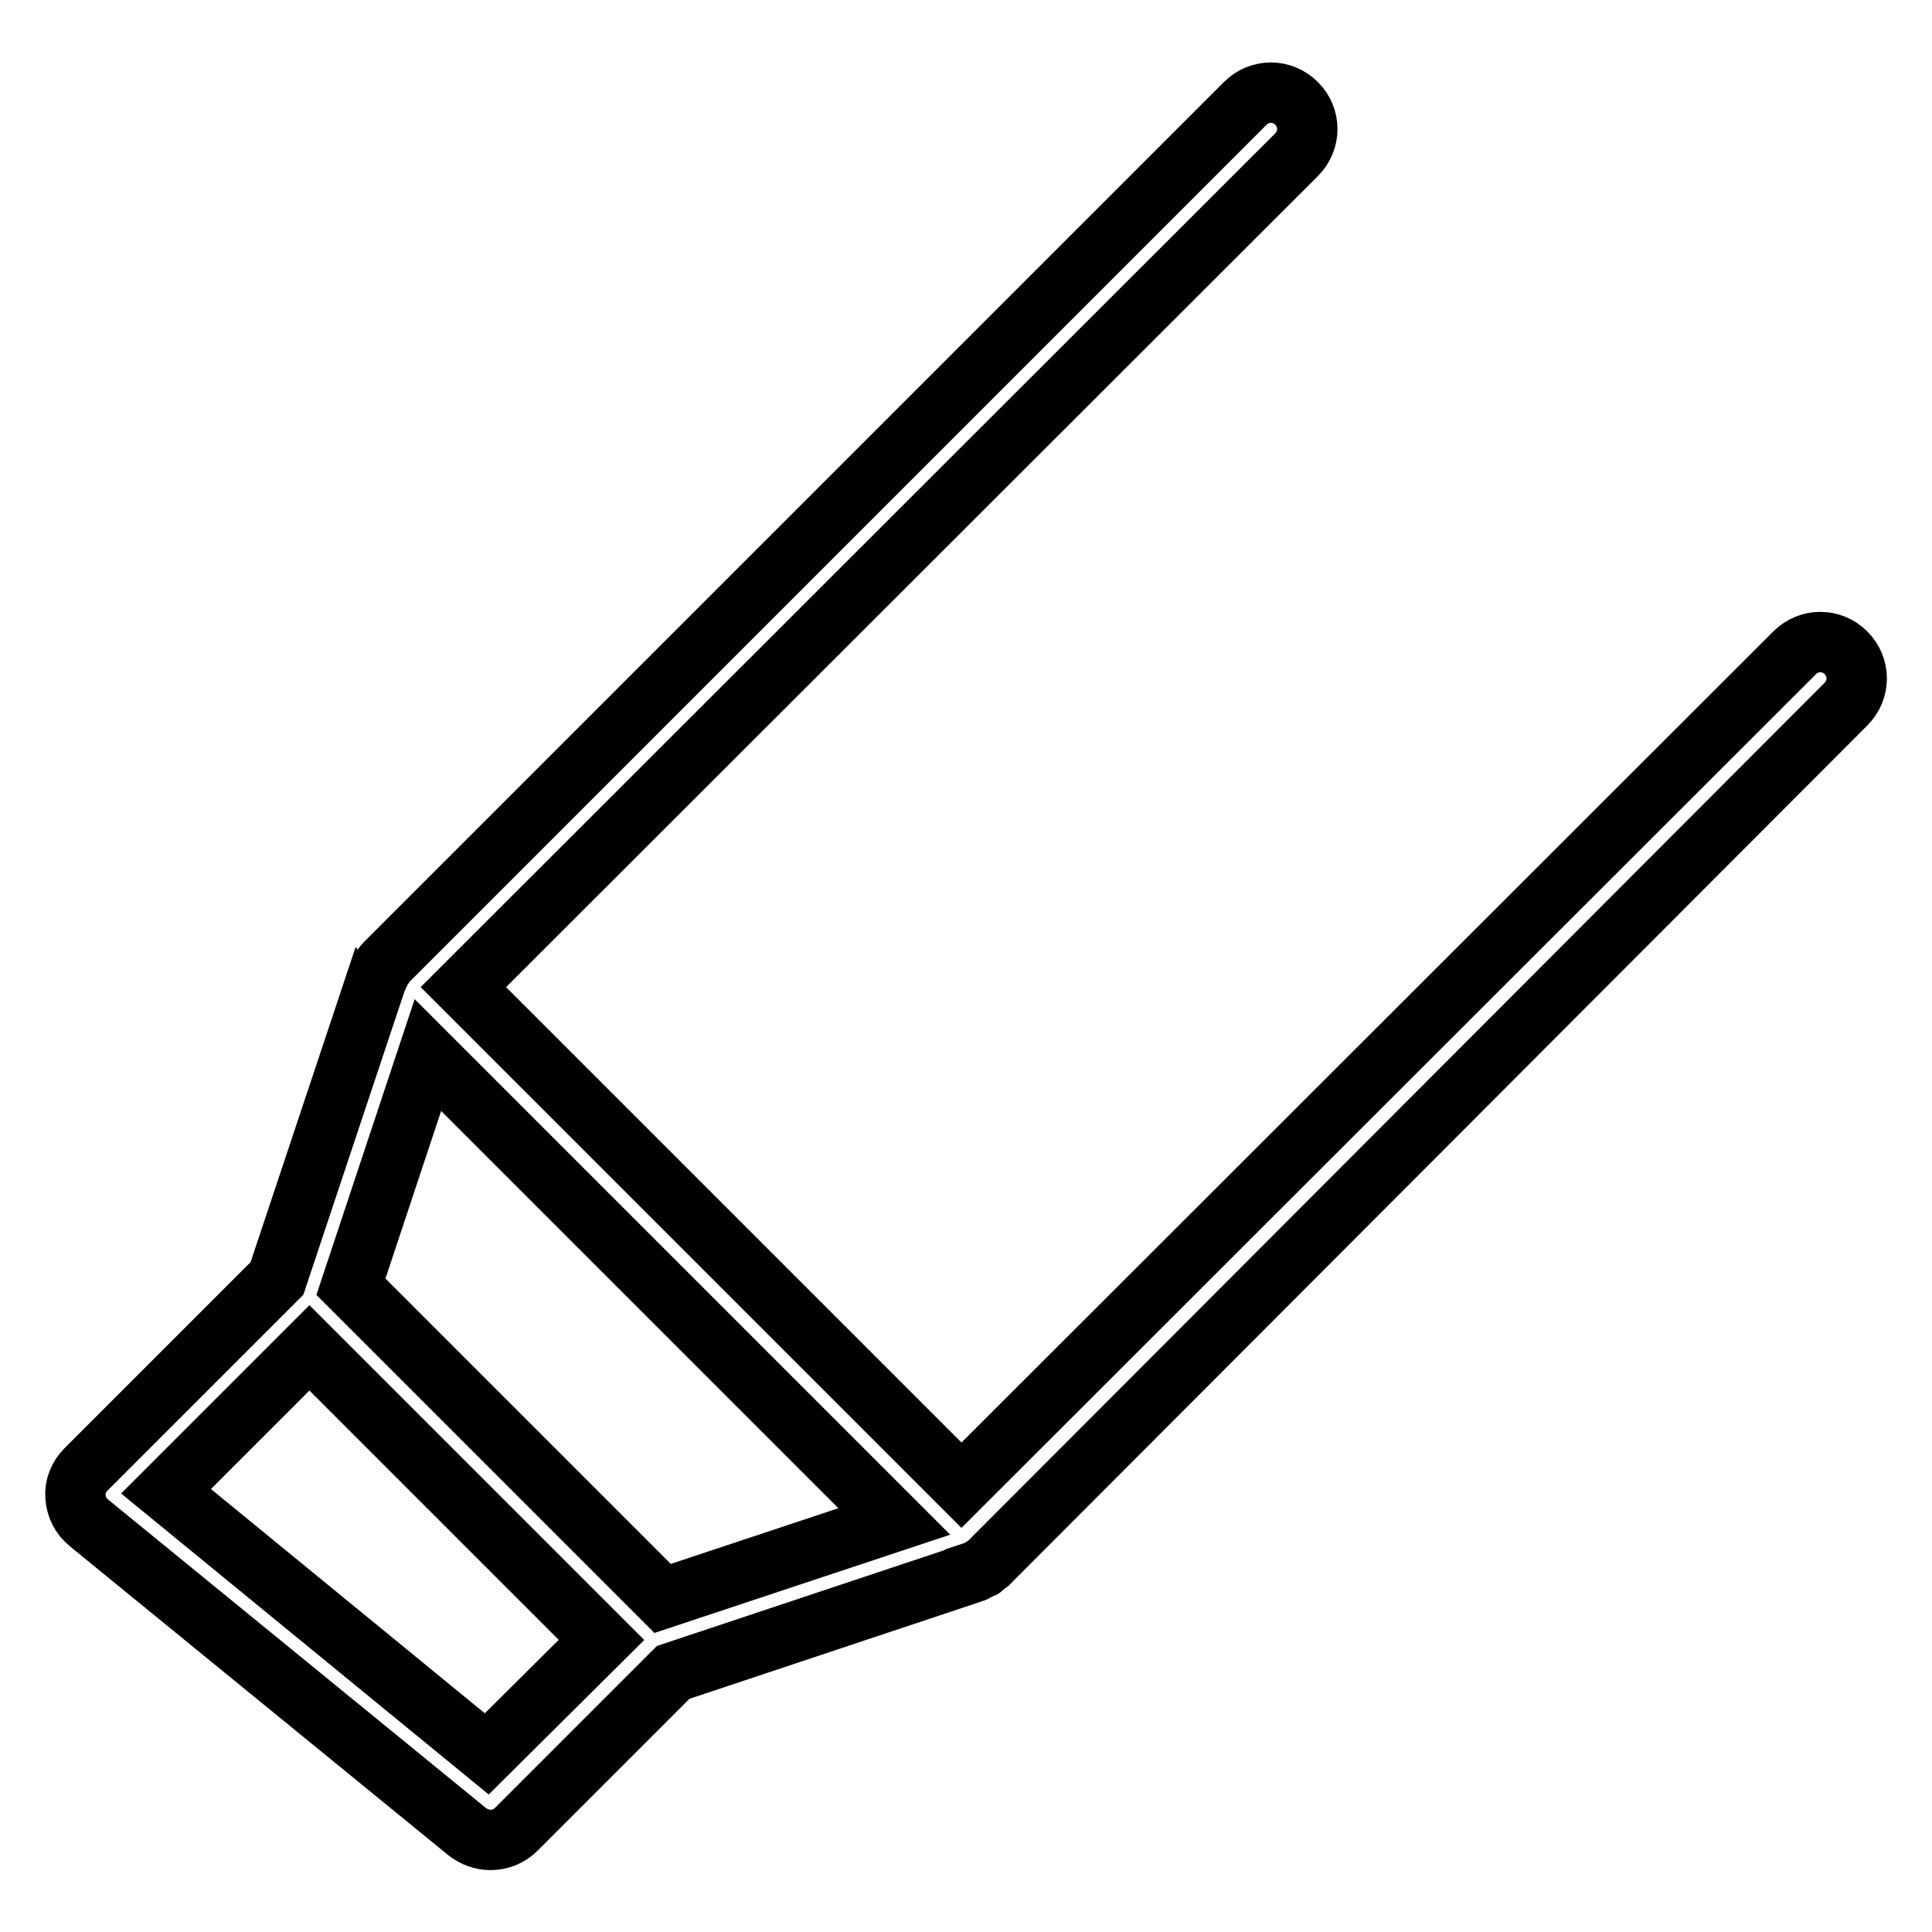 <?xml version="1.0" encoding="utf-8"?>
<!-- Svg Vector Icons : http://www.onlinewebfonts.com/icon -->
<!DOCTYPE svg PUBLIC "-//W3C//DTD SVG 1.1//EN" "http://www.w3.org/Graphics/SVG/1.1/DTD/svg11.dtd">
<svg version="1.1" xmlns="http://www.w3.org/2000/svg" xmlns:xlink="http://www.w3.org/1999/xlink" x="0px" y="0px" viewBox="0 0 256 256" enable-background="new 0 0 256 256" xml:space="preserve">
<g> <path stroke-width="8" fill-opacity="0" stroke="#000000"  d="M244.6,86.5c-1.9-1.9-4.9-1.9-6.8,0L127.4,196.8l-33-33l-33-33L171.8,20.5c1.9-1.9,1.9-4.9,0-6.8 c-1.9-1.9-4.9-1.9-6.8,0L51.2,127.5c-0.2,0.2-0.5,0.5-0.6,0.8c0,0,0,0,0,0.1c-0.2,0.3-0.3,0.6-0.5,1c0,0,0,0.1-0.1,0.1l-13.3,39.9 l-25.3,25.3c-1,1-1.5,2.3-1.4,3.6c0.1,1.4,0.7,2.6,1.8,3.5l50.1,40.9c0.9,0.7,2,1.1,3.1,1.1c1.3,0,2.5-0.5,3.4-1.4l20.8-20.8 l39.9-13.3c0.1,0,0.1-0.1,0.1-0.1c0.3-0.1,0.6-0.3,0.9-0.4c0,0,0.1,0,0.1-0.1c0.3-0.2,0.5-0.4,0.8-0.6L244.6,93.3 C246.5,91.4,246.5,88.4,244.6,86.5z M64.5,232.4L22,197.6l19-19l38.7,38.7L64.5,232.4z M87.8,211.8l-41.3-41.3l10.2-30.7l61.8,61.8 L87.8,211.8z"/></g>
</svg>